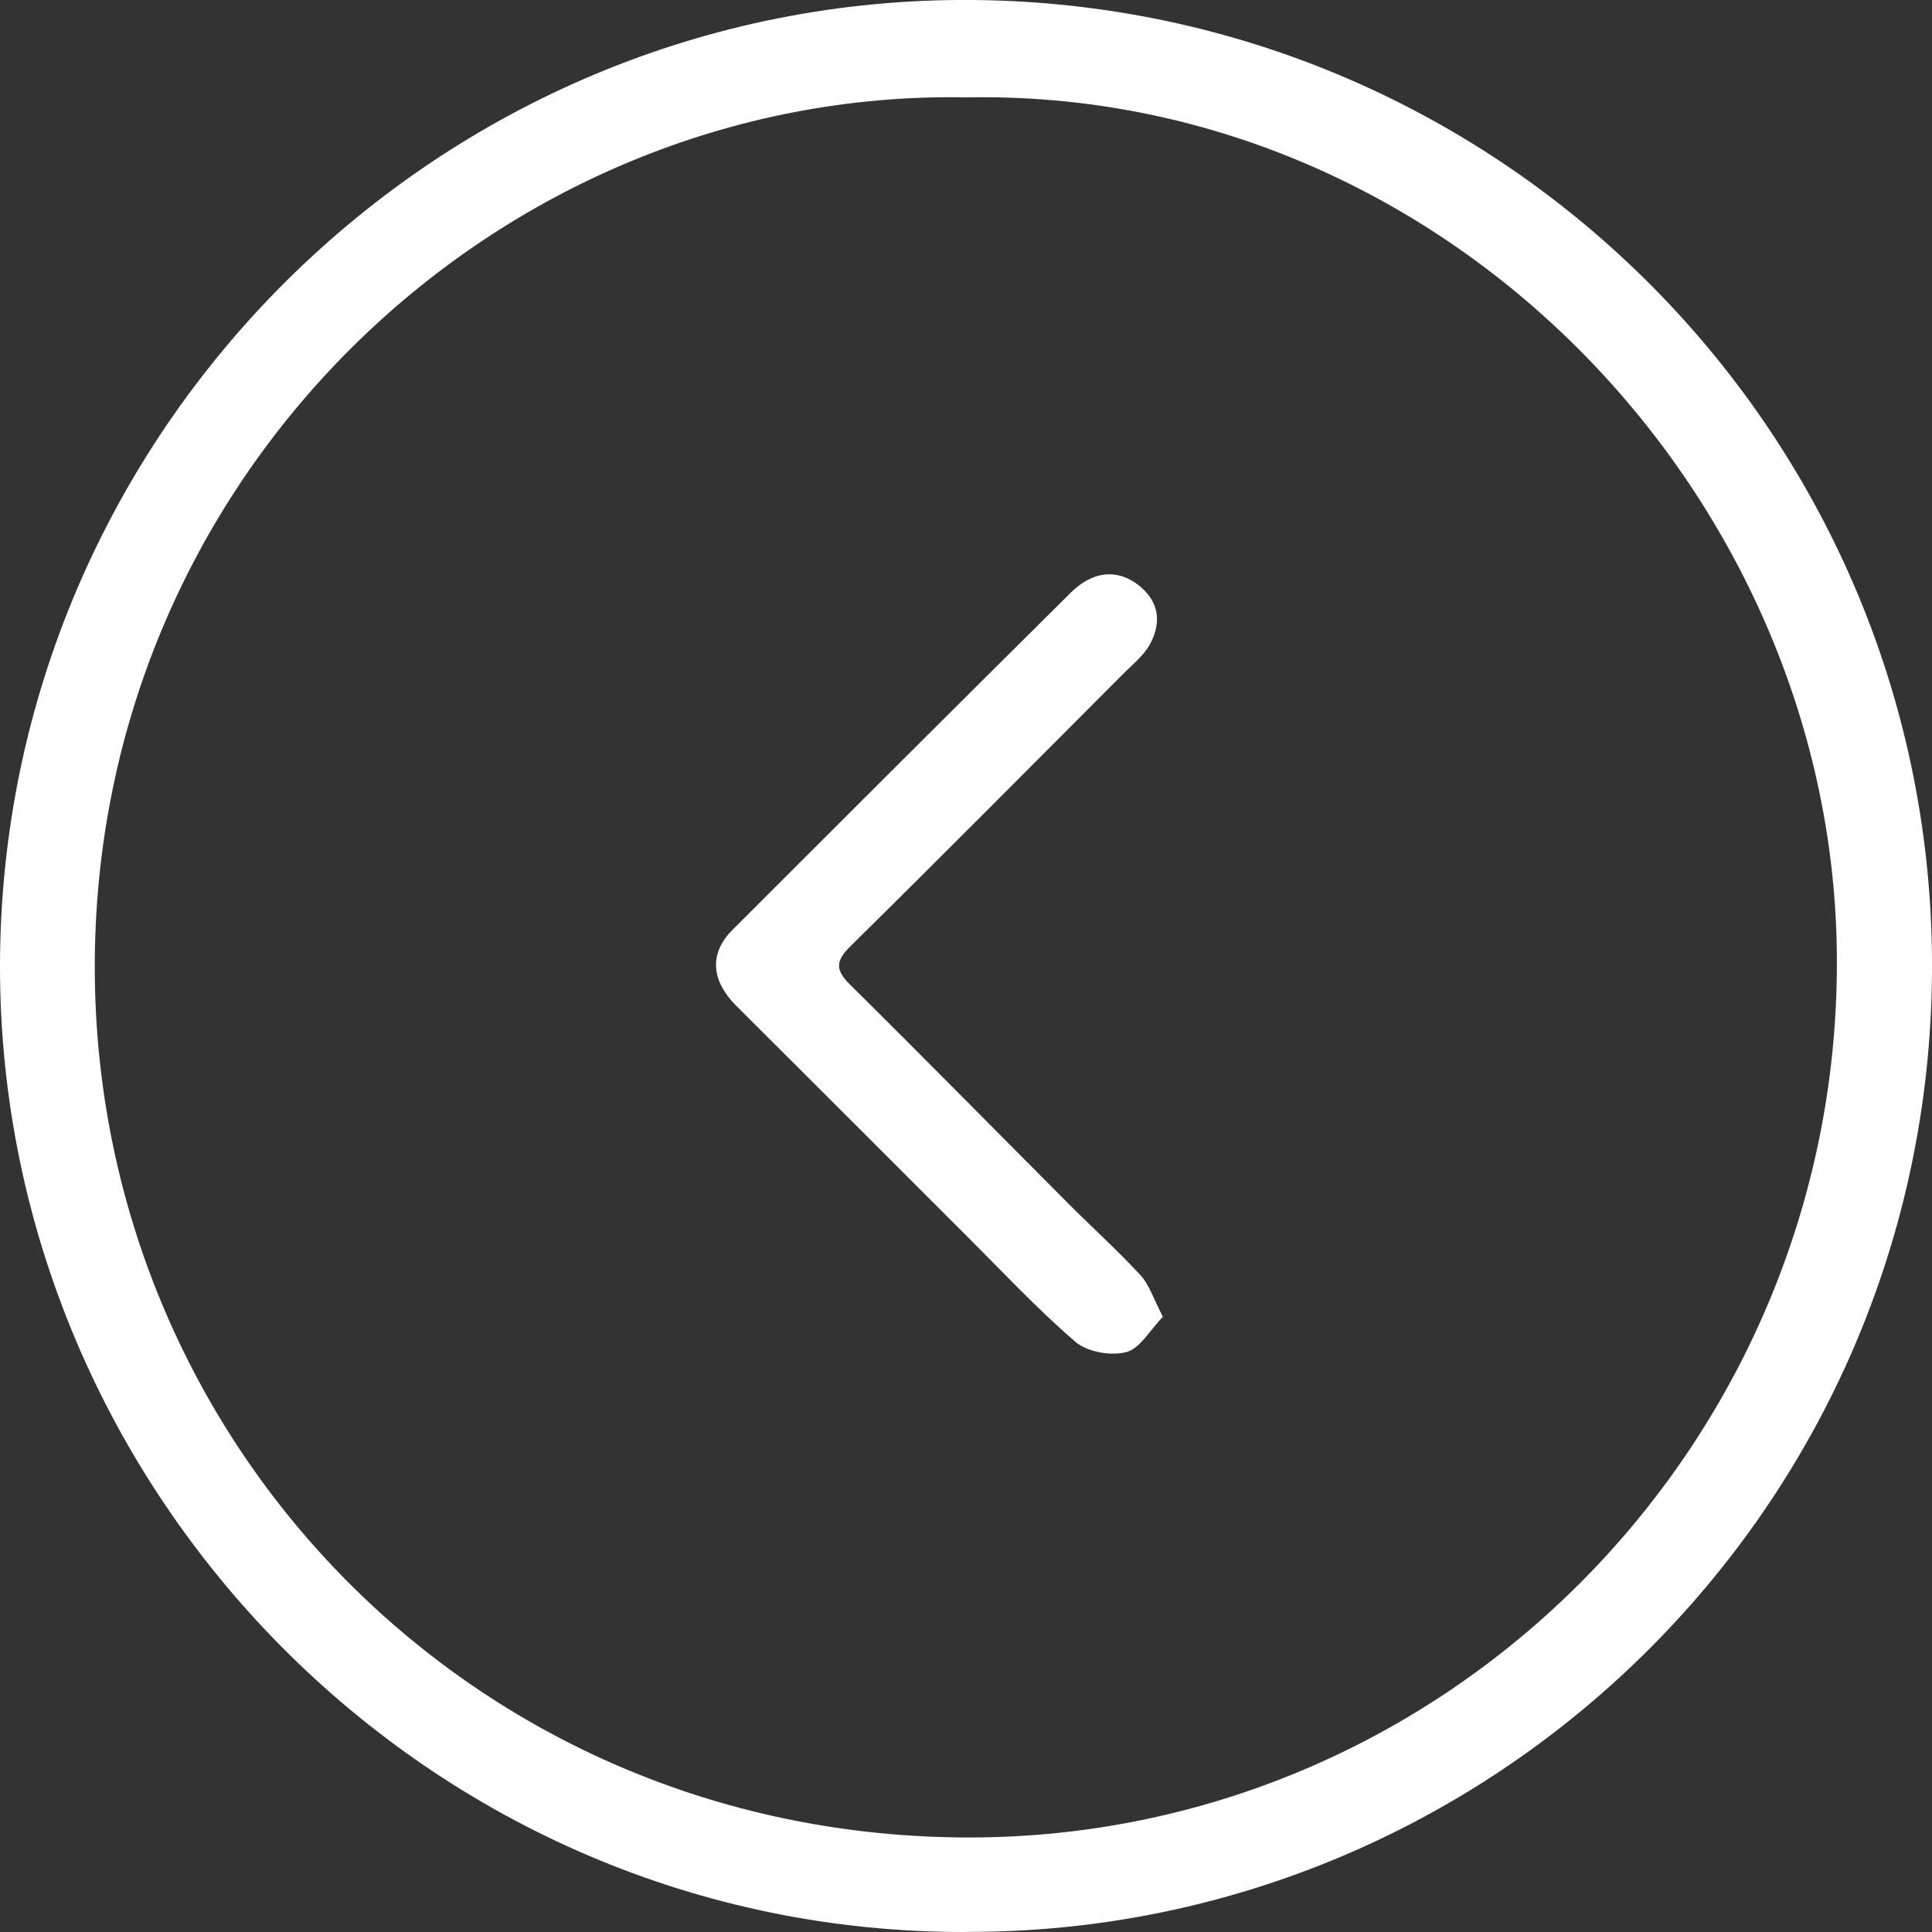 <svg width="50" height="50" viewBox="0 0 50 50" fill="none" xmlns="http://www.w3.org/2000/svg">
<rect x="0" y="0" width="50" height="50" fill="#333333" stroke="none"/>
<g clip-path="url(#clip0_7058_22893)">
<path d="M25.014 50C11.09 50.041 0.003 38.596 6.40649e-07 25.027C-0.003 11.155 11.38 -0.121 25.195 0C39.001 0.125 50.097 11.389 50 25.17C49.903 39.051 38.574 50.031 25.014 49.997V50ZM25.017 2.52C12.883 2.286 2.208 12.4 2.457 25.466C2.688 37.467 12.262 47.39 24.78 47.552C37.423 47.717 47.72 37.289 47.536 24.581C47.365 12.74 37.364 2.289 25.02 2.52H25.017Z" fill="white"/>
<path d="M30.095 34.08C29.761 34.42 29.505 34.9 29.146 34.993C28.747 35.096 28.136 34.99 27.83 34.725C26.832 33.865 25.928 32.895 24.992 31.962C23.012 29.985 21.038 28.005 19.055 26.031C18.403 25.379 18.344 24.677 18.961 24.06C21.874 21.147 24.79 18.237 27.712 15.337C28.283 14.773 28.906 14.72 29.452 15.134C29.995 15.549 30.066 16.095 29.77 16.656C29.608 16.965 29.302 17.202 29.05 17.458C26.711 19.803 24.378 22.154 22.017 24.481C21.631 24.861 21.603 25.092 21.999 25.482C23.895 27.356 25.763 29.258 27.646 31.145C28.267 31.769 28.922 32.358 29.517 33.004C29.745 33.25 29.851 33.612 30.095 34.077V34.08Z" fill="white"/>
</g>
<defs>
<clipPath id="clip0_7058_22893">
<rect width="50" height="50" fill="white"/>
</clipPath>
</defs>
</svg>
